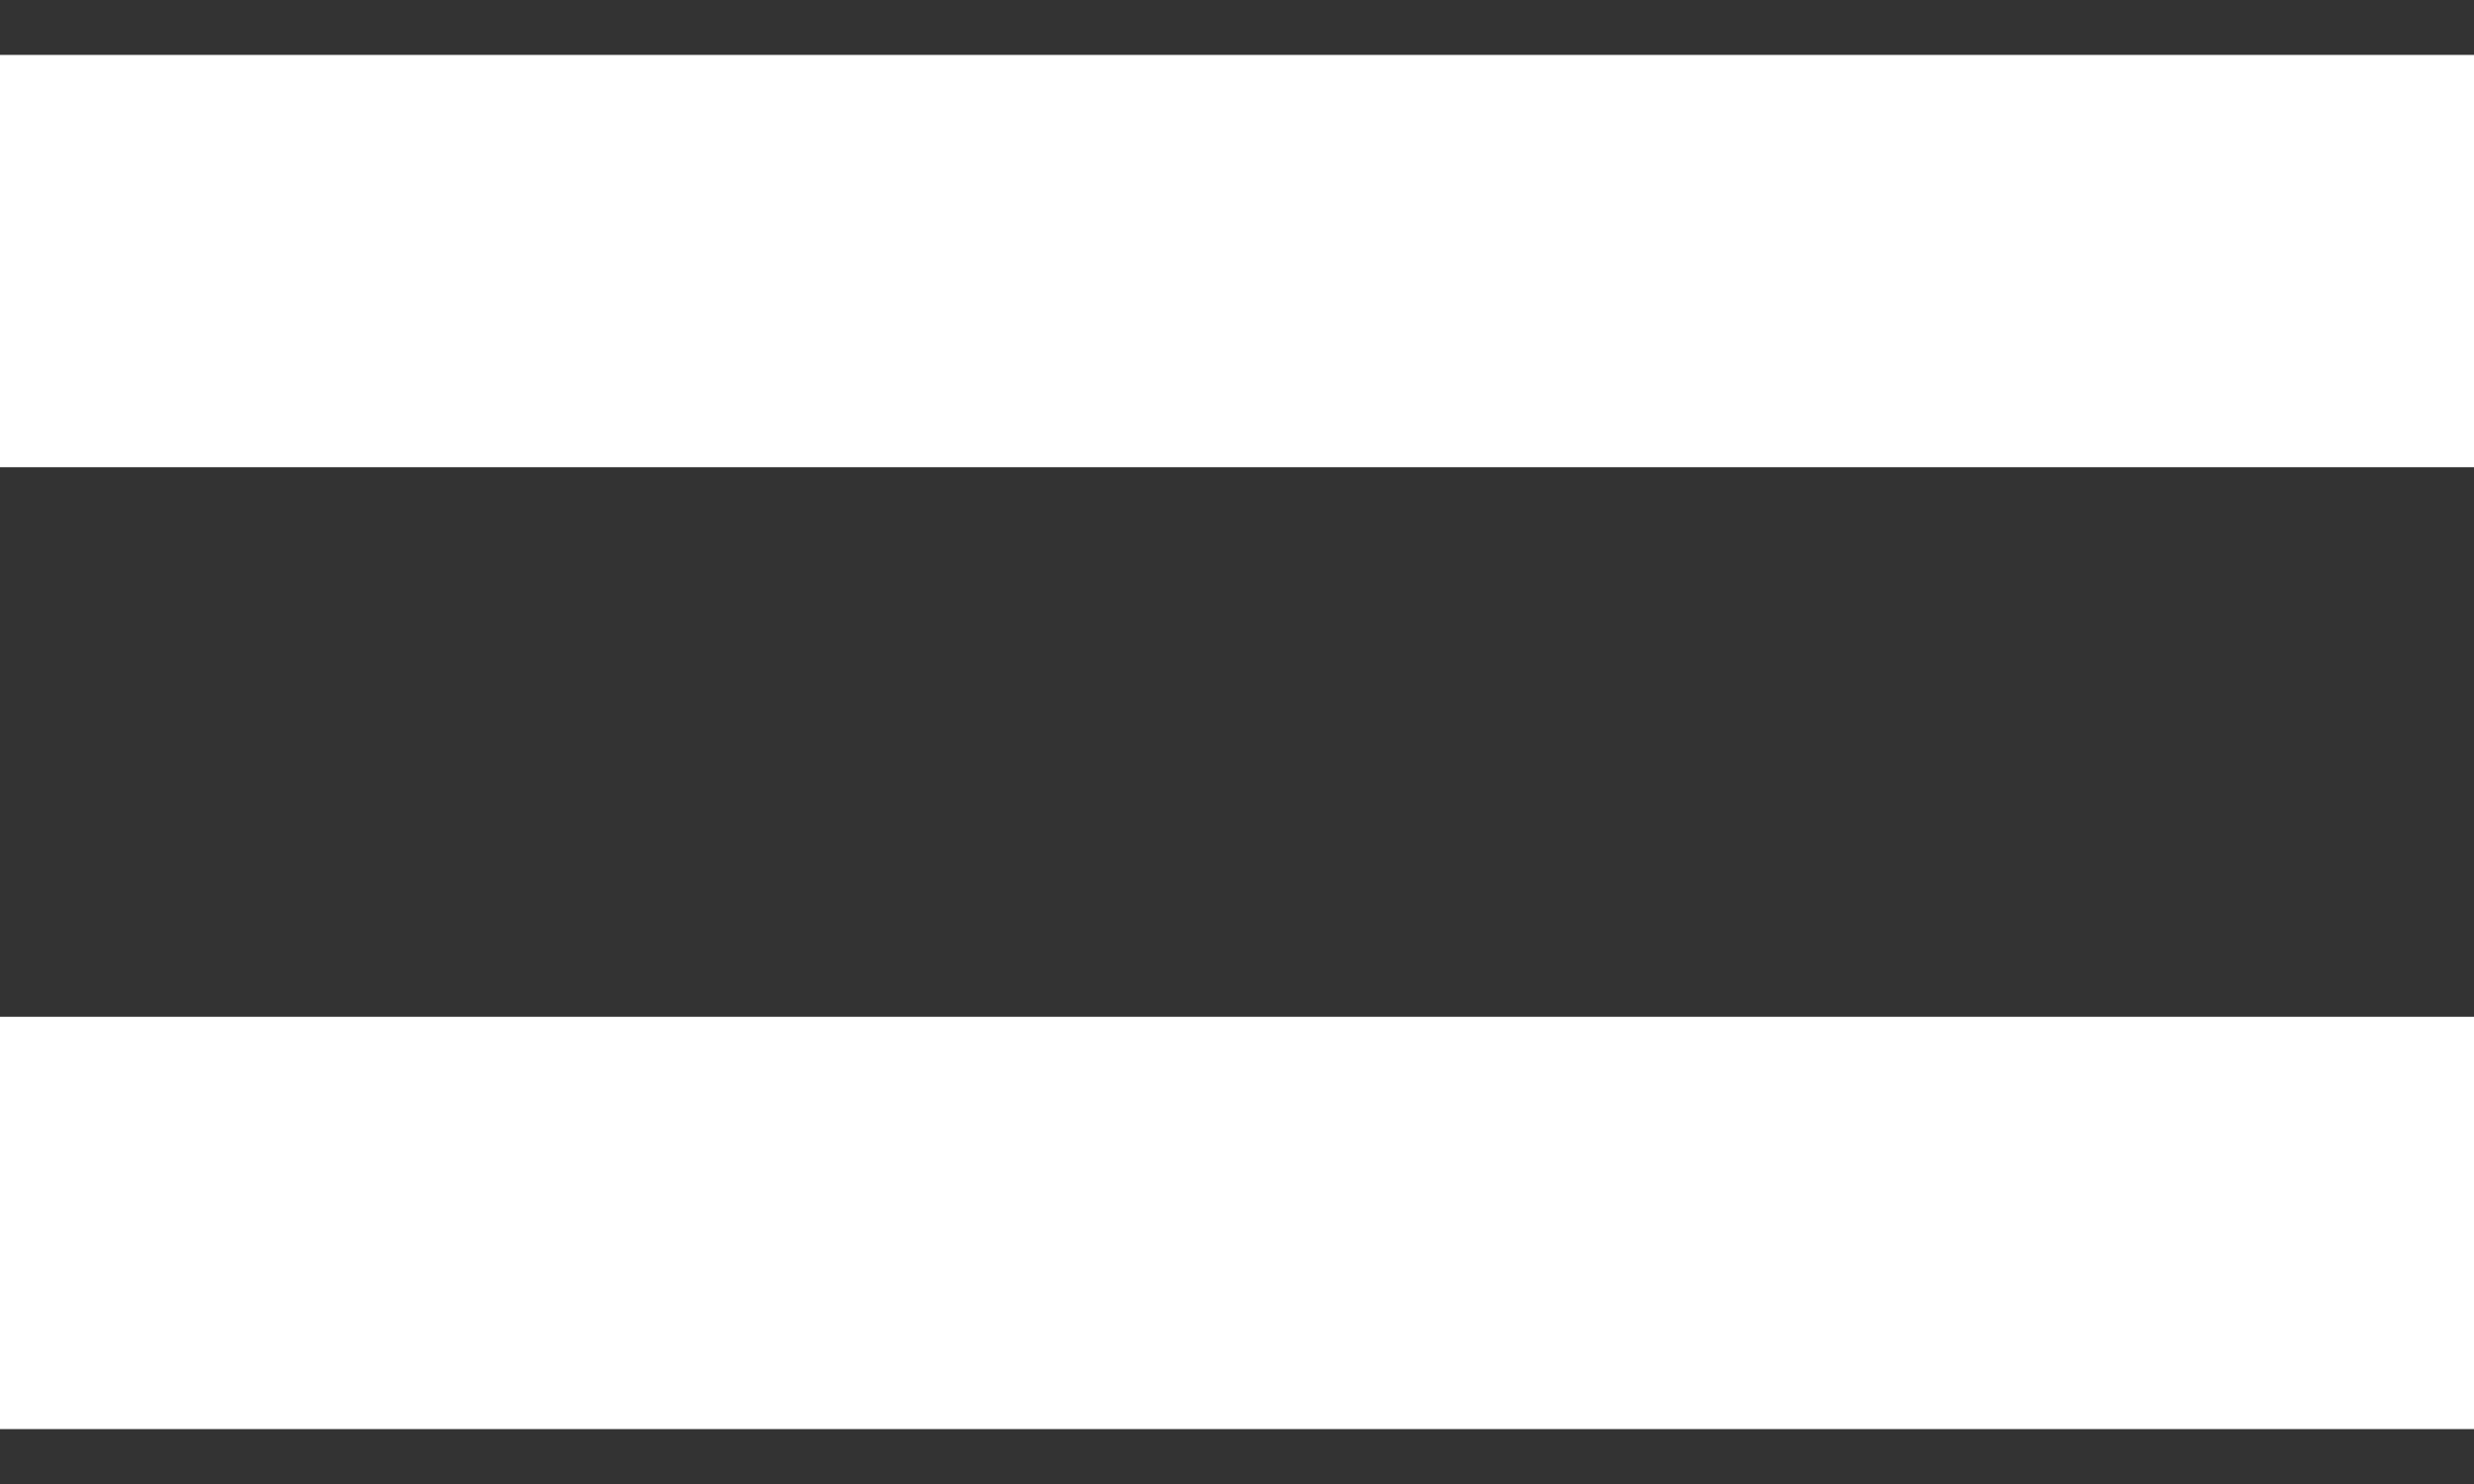 <svg width="20" height="12" viewBox="0 0 20 12" fill="none" xmlns="http://www.w3.org/2000/svg">
<rect x="0" y="0" width="20" height="12" fill="#333333" stroke="none"/>
<path d="M0 3.778V0.444H20V3.778H0Z" fill="white"/>
<path d="M0 11.556V8.222H20V11.556H0Z" fill="white"/>
</svg>
